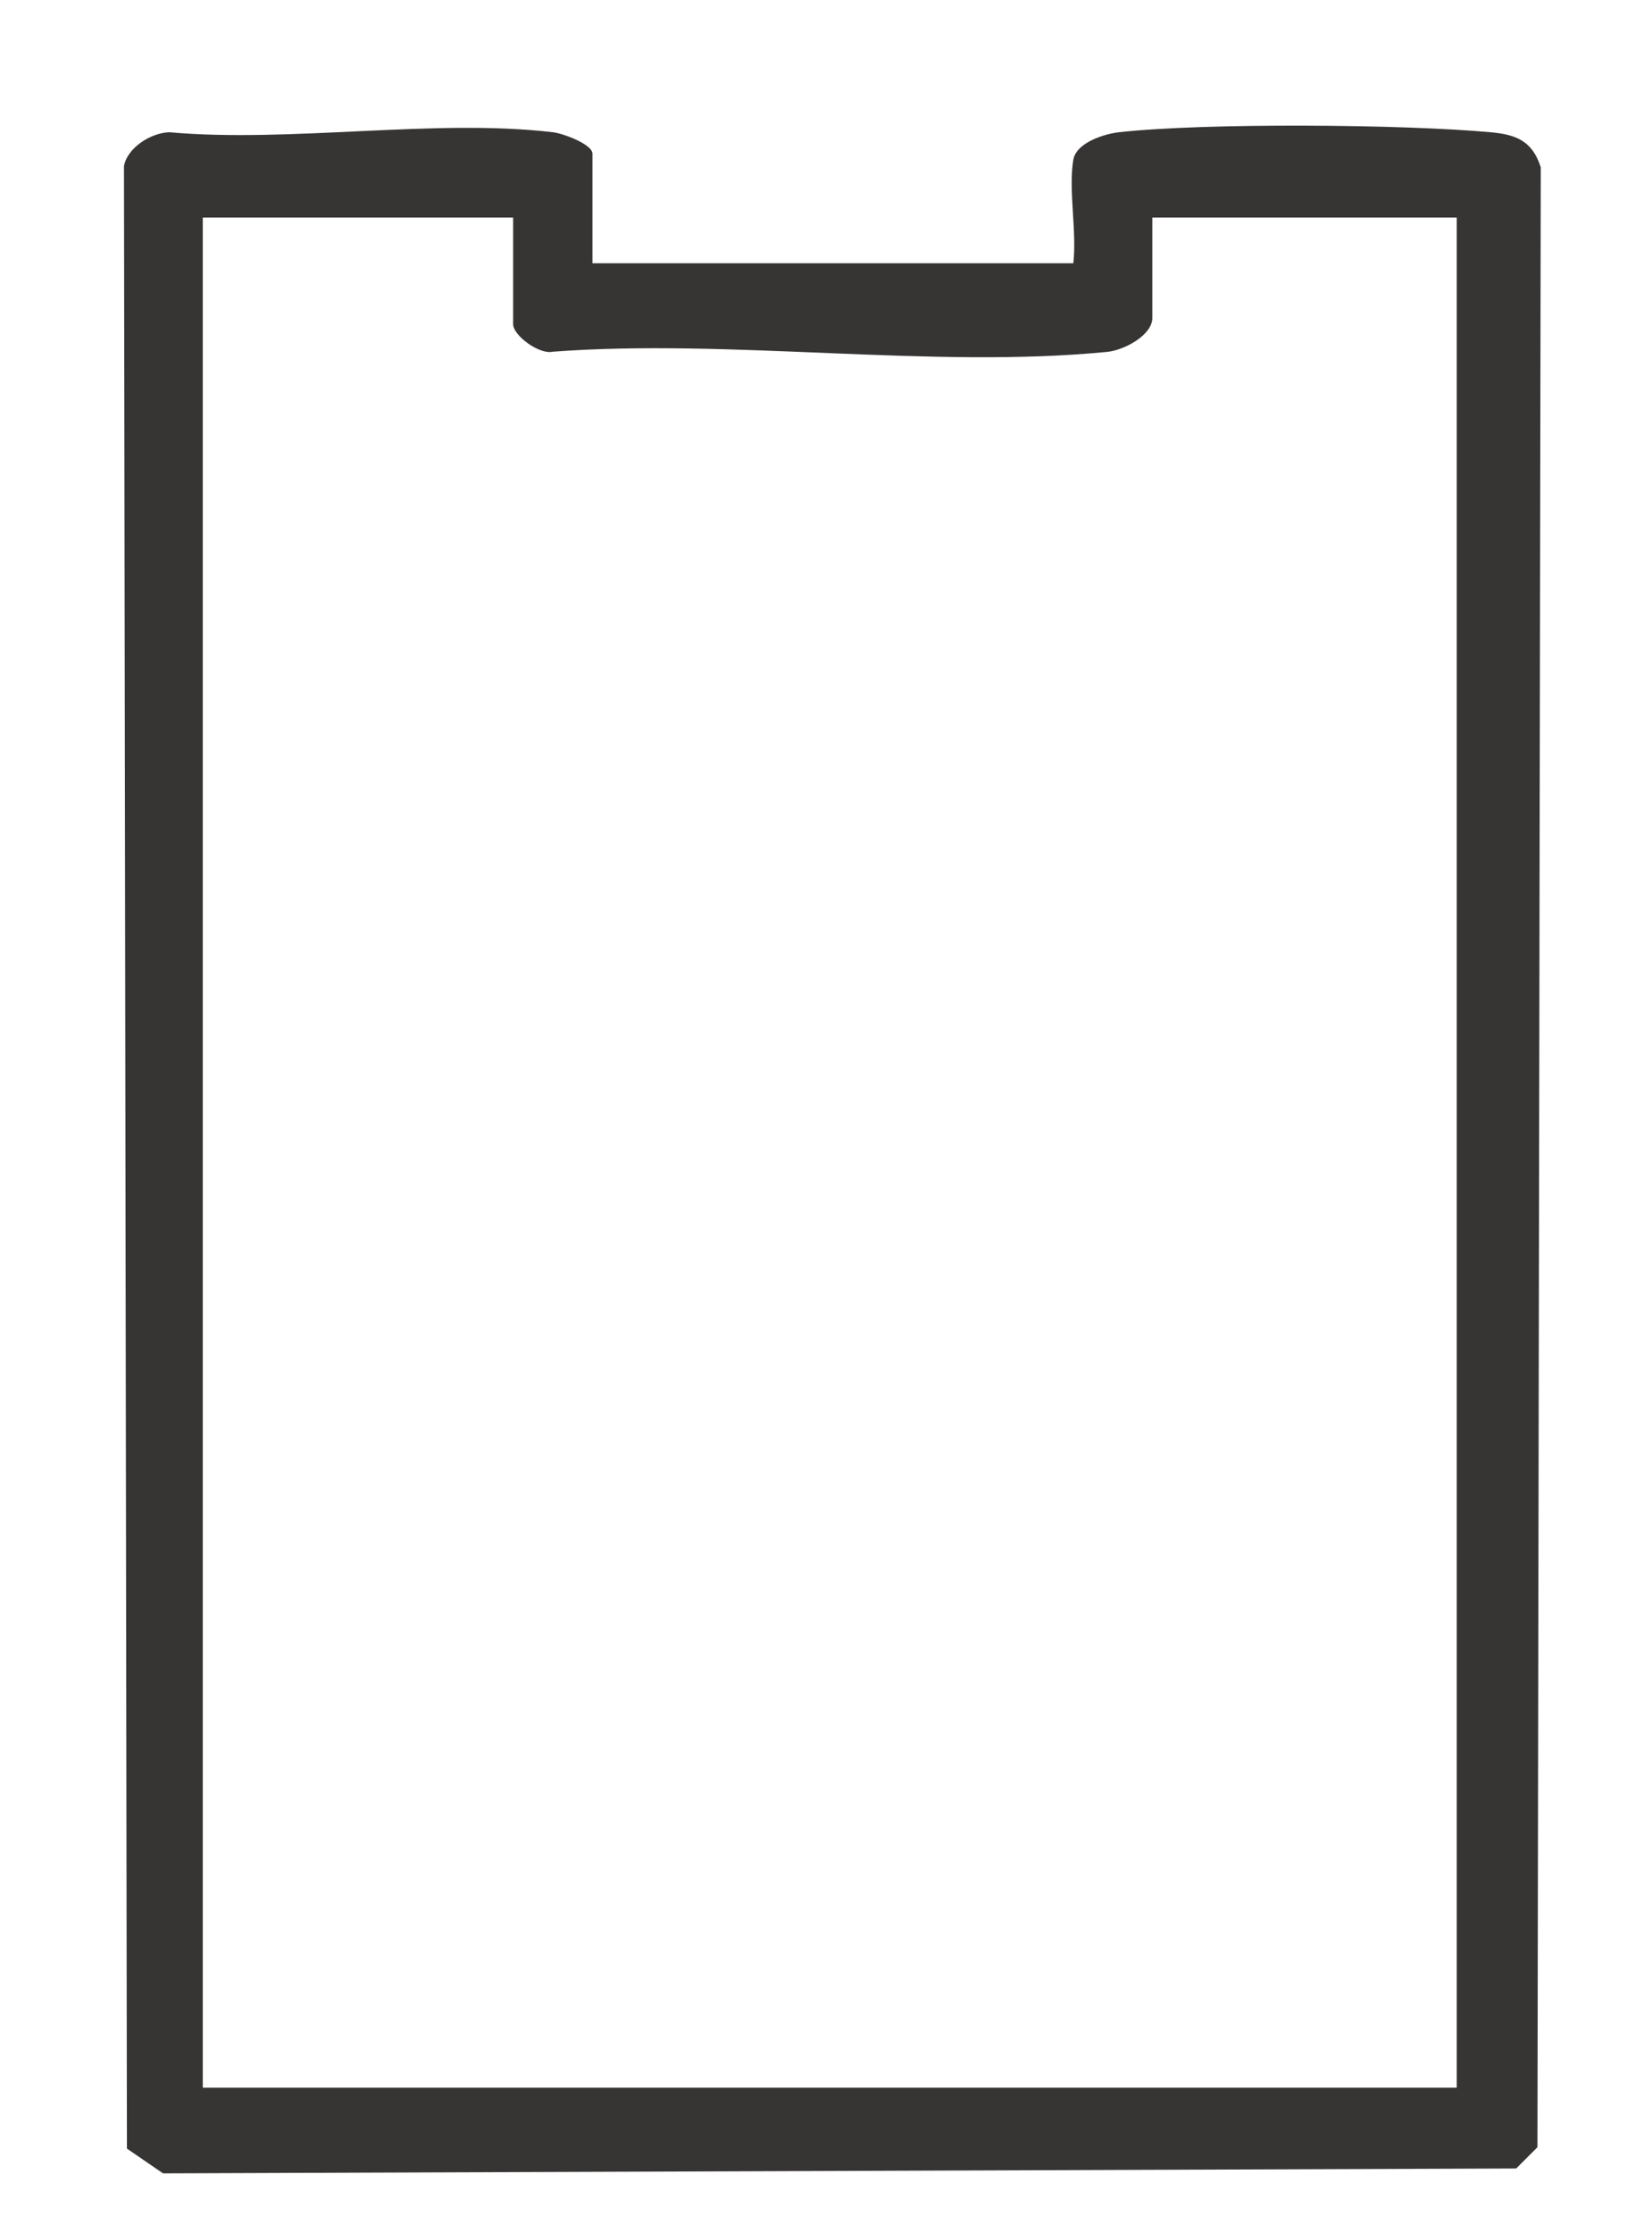 <?xml version="1.0" encoding="UTF-8"?>
<svg id="Layer_1" data-name="Layer 1" xmlns="http://www.w3.org/2000/svg" viewBox="0 0 94.75 128">
  <defs>
    <style>
      .cls-1 {
        fill: #373434;
      }
    </style>
  </defs>
  <path class="cls-1" d="M61.56,9.16c.16-.97,1.74-1.48,2.61-1.58,4.93-.55,16.3-.46,21.32,0,1.47.13,2.4.5,2.88,2.01l-.19,113.48-1.22,1.22-77.61.28-2.07-1.42-.17-113.63c.2-1.07,1.56-1.91,2.6-1.94,6.94.62,15.24-.8,22.01,0,.58.07,2.26.69,2.26,1.23v6.28h27.58c.21-1.82-.29-4.21,0-5.94ZM11.63,119.66h71.92V12.47h-17.46v5.76c0,.98-1.62,1.85-2.6,1.94-10.01.98-21.62-.78-31.8-.01-.76.17-2.26-.93-2.26-1.58v-6.11H11.63v107.19Z"/>
</svg>
